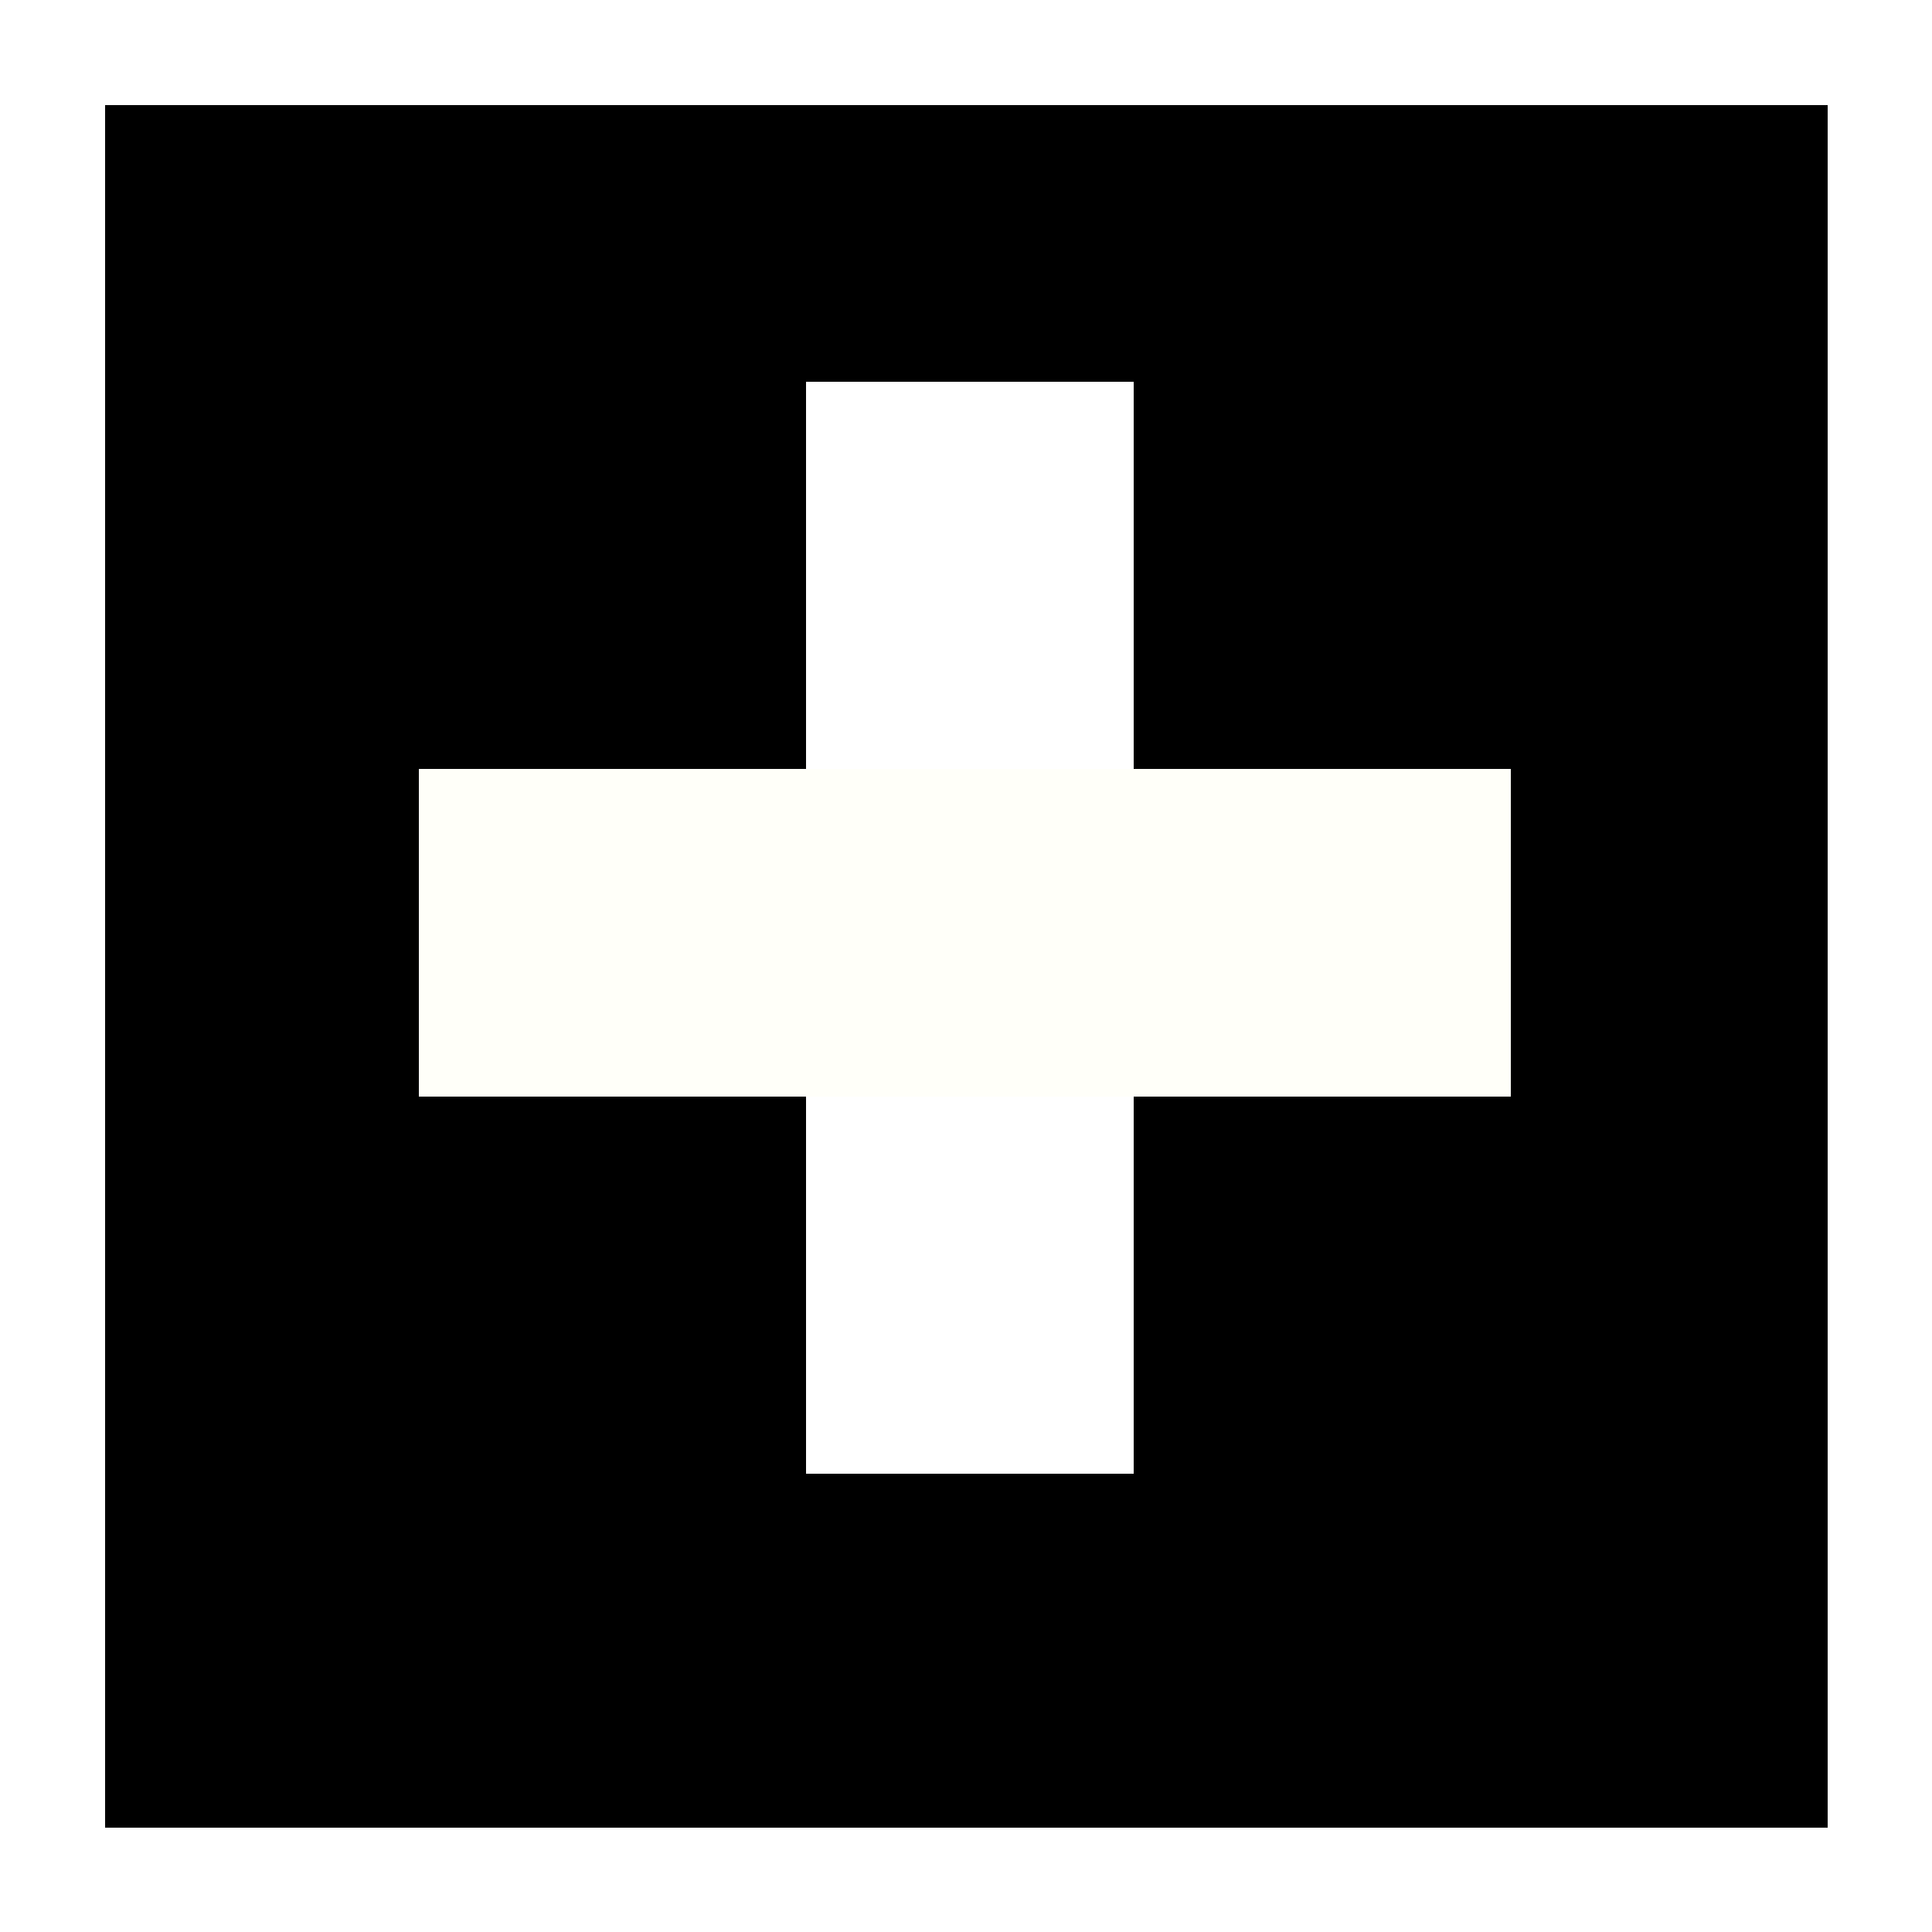 <?xml version="1.0" encoding="UTF-8" standalone="no"?>
<!-- Generator: Adobe Illustrator 20.0.0, SVG Export Plug-In . SVG Version: 6.00 Build 0)  -->

<svg
   xmlns:dc="http://purl.org/dc/elements/1.1/"
   xmlns:cc="http://creativecommons.org/ns#"
   xmlns:rdf="http://www.w3.org/1999/02/22-rdf-syntax-ns#"
   xmlns:svg="http://www.w3.org/2000/svg"
   xmlns="http://www.w3.org/2000/svg"
   xmlns:sodipodi="http://sodipodi.sourceforge.net/DTD/sodipodi-0.dtd"
   xmlns:inkscape="http://www.inkscape.org/namespaces/inkscape"
   version="1.1"
   id="Ebene_2"
   x="0px"
   y="0px"
   viewBox="0 0 128 128"
   xml:space="preserve"
   sodipodi:docname="ch-cross.svg"
   width="128"
   height="128"
   inkscape:export-filename="/home/irvin/Work/repos/swiss-qr-invoice/assets/raw/ch-cross.png"
   inkscape:export-xdpi="232.22856"
   inkscape:export-ydpi="232.22856"
   inkscape:version="0.92.4 (5da689c313, 2019-01-14)"
   style="shape-rendering:crispEdges"><rect x="0" y="0" width="128" height="128" fill="#808080" stroke="none"/><defs
   id="defs15" /><sodipodi:namedview
   pagecolor="#ffffff"
   bordercolor="#666666"
   borderopacity="1"
   objecttolerance="10"
   gridtolerance="10"
   guidetolerance="10"
   inkscape:pageopacity="0"
   inkscape:pageshadow="2"
   inkscape:window-width="1668"
   inkscape:window-height="1021"
   id="namedview13"
   showgrid="false"
   inkscape:document-units="px"
   units="px"
   inkscape:zoom="2.8284271"
   inkscape:cx="-38.018193"
   inkscape:cy="61.405051"
   inkscape:window-x="0"
   inkscape:window-y="31"
   inkscape:window-maximized="0"
   inkscape:current-layer="Ebene_2"><inkscape:grid
     type="xygrid"
     id="grid916" /></sodipodi:namedview>
<style
   type="text/css"
   id="style2">
	.st0{fill:#FFFFFF;}
	.st1{fill:none;stroke:#FFFFFF;stroke-width:1.436;stroke-miterlimit:10;}
</style>



<g
   id="g4736"
   transform="matrix(4.838,0,0,4.838,-1.9834927e-5,9.0008541e-4)"><polygon
     transform="matrix(1.36,0,0,1.36,-0.234,-0.234)"
     style="fill:#000000;fill-opacity:1;stroke-width:0.735"
     id="polygon4"
     points="0.7,0.7 0.7,1.6 0.7,18.3 0.7,19.1 1.6,19.1 18.3,19.1 19.1,19.1 19.1,18.3 19.1,1.6 19.1,0.7 18.3,0.7 1.6,0.7 " /><rect
     style="fill:#ffffff;fill-opacity:1;stroke-width:1"
     id="rect6"
     height="14.958"
     width="4.487"
     class="st0"
     y="5.223"
     x="11.035" /><rect
     style="fill:#fffff9;fill-opacity:1;stroke-width:1"
     id="rect8"
     height="4.487"
     width="14.958"
     class="st0"
     y="10.527"
     x="5.731" /><polygon
     transform="matrix(1.36,0,0,1.36,-0.234,-0.234)"
     style="fill:none;stroke:#ffffff;stroke-width:1.056;stroke-miterlimit:10;stroke-dasharray:none;stroke-opacity:1"
     id="polygon10"
     points="1.6,0.7 0.7,0.7 0.7,1.6 0.7,18.3 0.7,19.1 1.6,19.1 18.3,19.1 19.1,19.1 19.1,18.3 19.1,1.6 19.1,0.7 18.3,0.7 "
     class="st1" /></g>
</svg>
